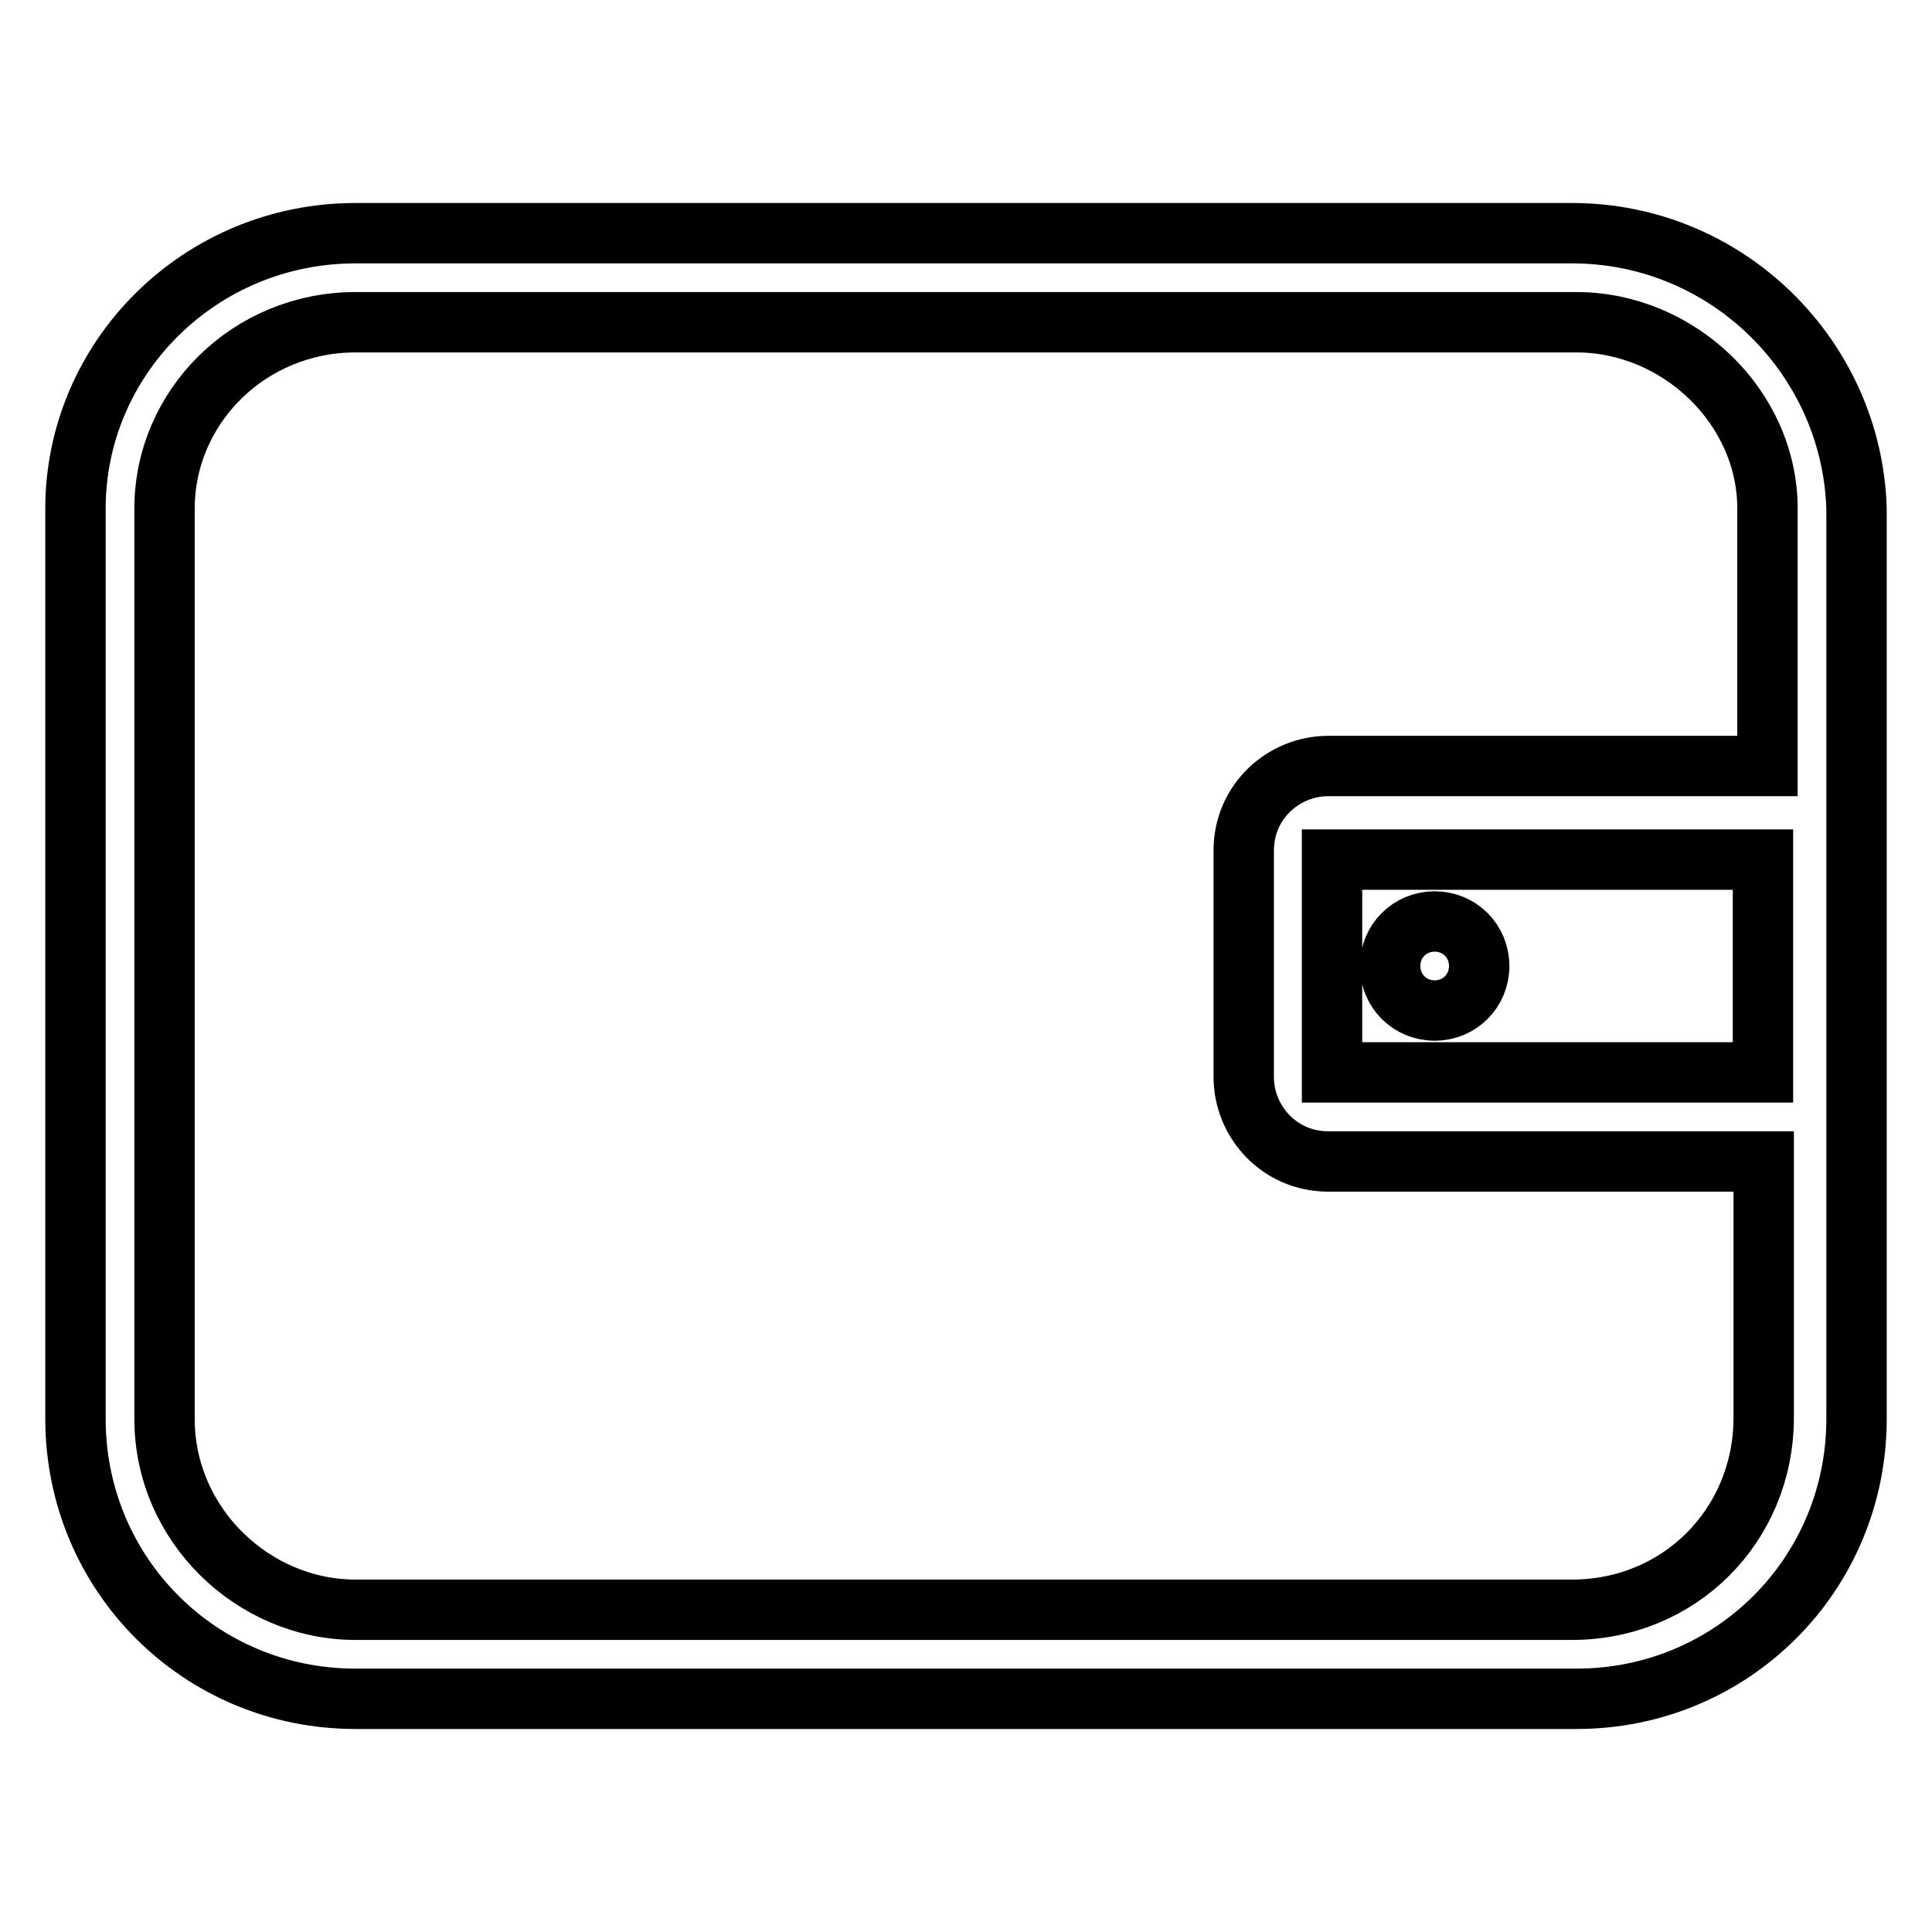 <?xml version="1.0" encoding="utf-8"?>
<!-- Svg Vector Icons : http://www.onlinewebfonts.com/icon -->
<!DOCTYPE svg PUBLIC "-//W3C//DTD SVG 1.1//EN" "http://www.w3.org/Graphics/SVG/1.1/DTD/svg11.dtd">
<svg version="1.1" xmlns="http://www.w3.org/2000/svg" xmlns:xlink="http://www.w3.org/1999/xlink" x="0px" y="0px" viewBox="0 0 256 256" enable-background="new 0 0 256 256" xml:space="preserve">
<g> <path stroke-width="8" fill-opacity="0" stroke="#000000"  d="M208.3,30.9H47.1C26.5,30.9,10,47.4,10,67.4V188c0,20.6,16.5,37.1,37.1,37.1h161.8 c20.6,0,37.1-16.5,37.1-37.1v-45.3v-30V67.4C245.4,47.4,228.9,30.9,208.3,30.9z M208.3,213.3H47.1c-13.5,0-25.3-11.2-25.3-25.3 V67.4c0-13.5,11.2-24.7,25.3-24.7h161.8c13.5,0,25.3,11.2,25.3,24.7v34.1H176c-5.9,0-11.2,4.7-11.2,11.2v30 c0,5.9,4.7,11.2,11.2,11.2h57.7V188C233.6,202.2,222.5,213.3,208.3,213.3z M233.6,142.1h-57.1v-28.2h57.1V142.1z M184.2,128 c0,3.3,2.6,5.9,5.9,5.9c3.3,0,5.9-2.6,5.9-5.9c0-3.3-2.6-5.9-5.9-5.9C186.8,122.1,184.2,124.7,184.2,128z"/></g>
</svg>